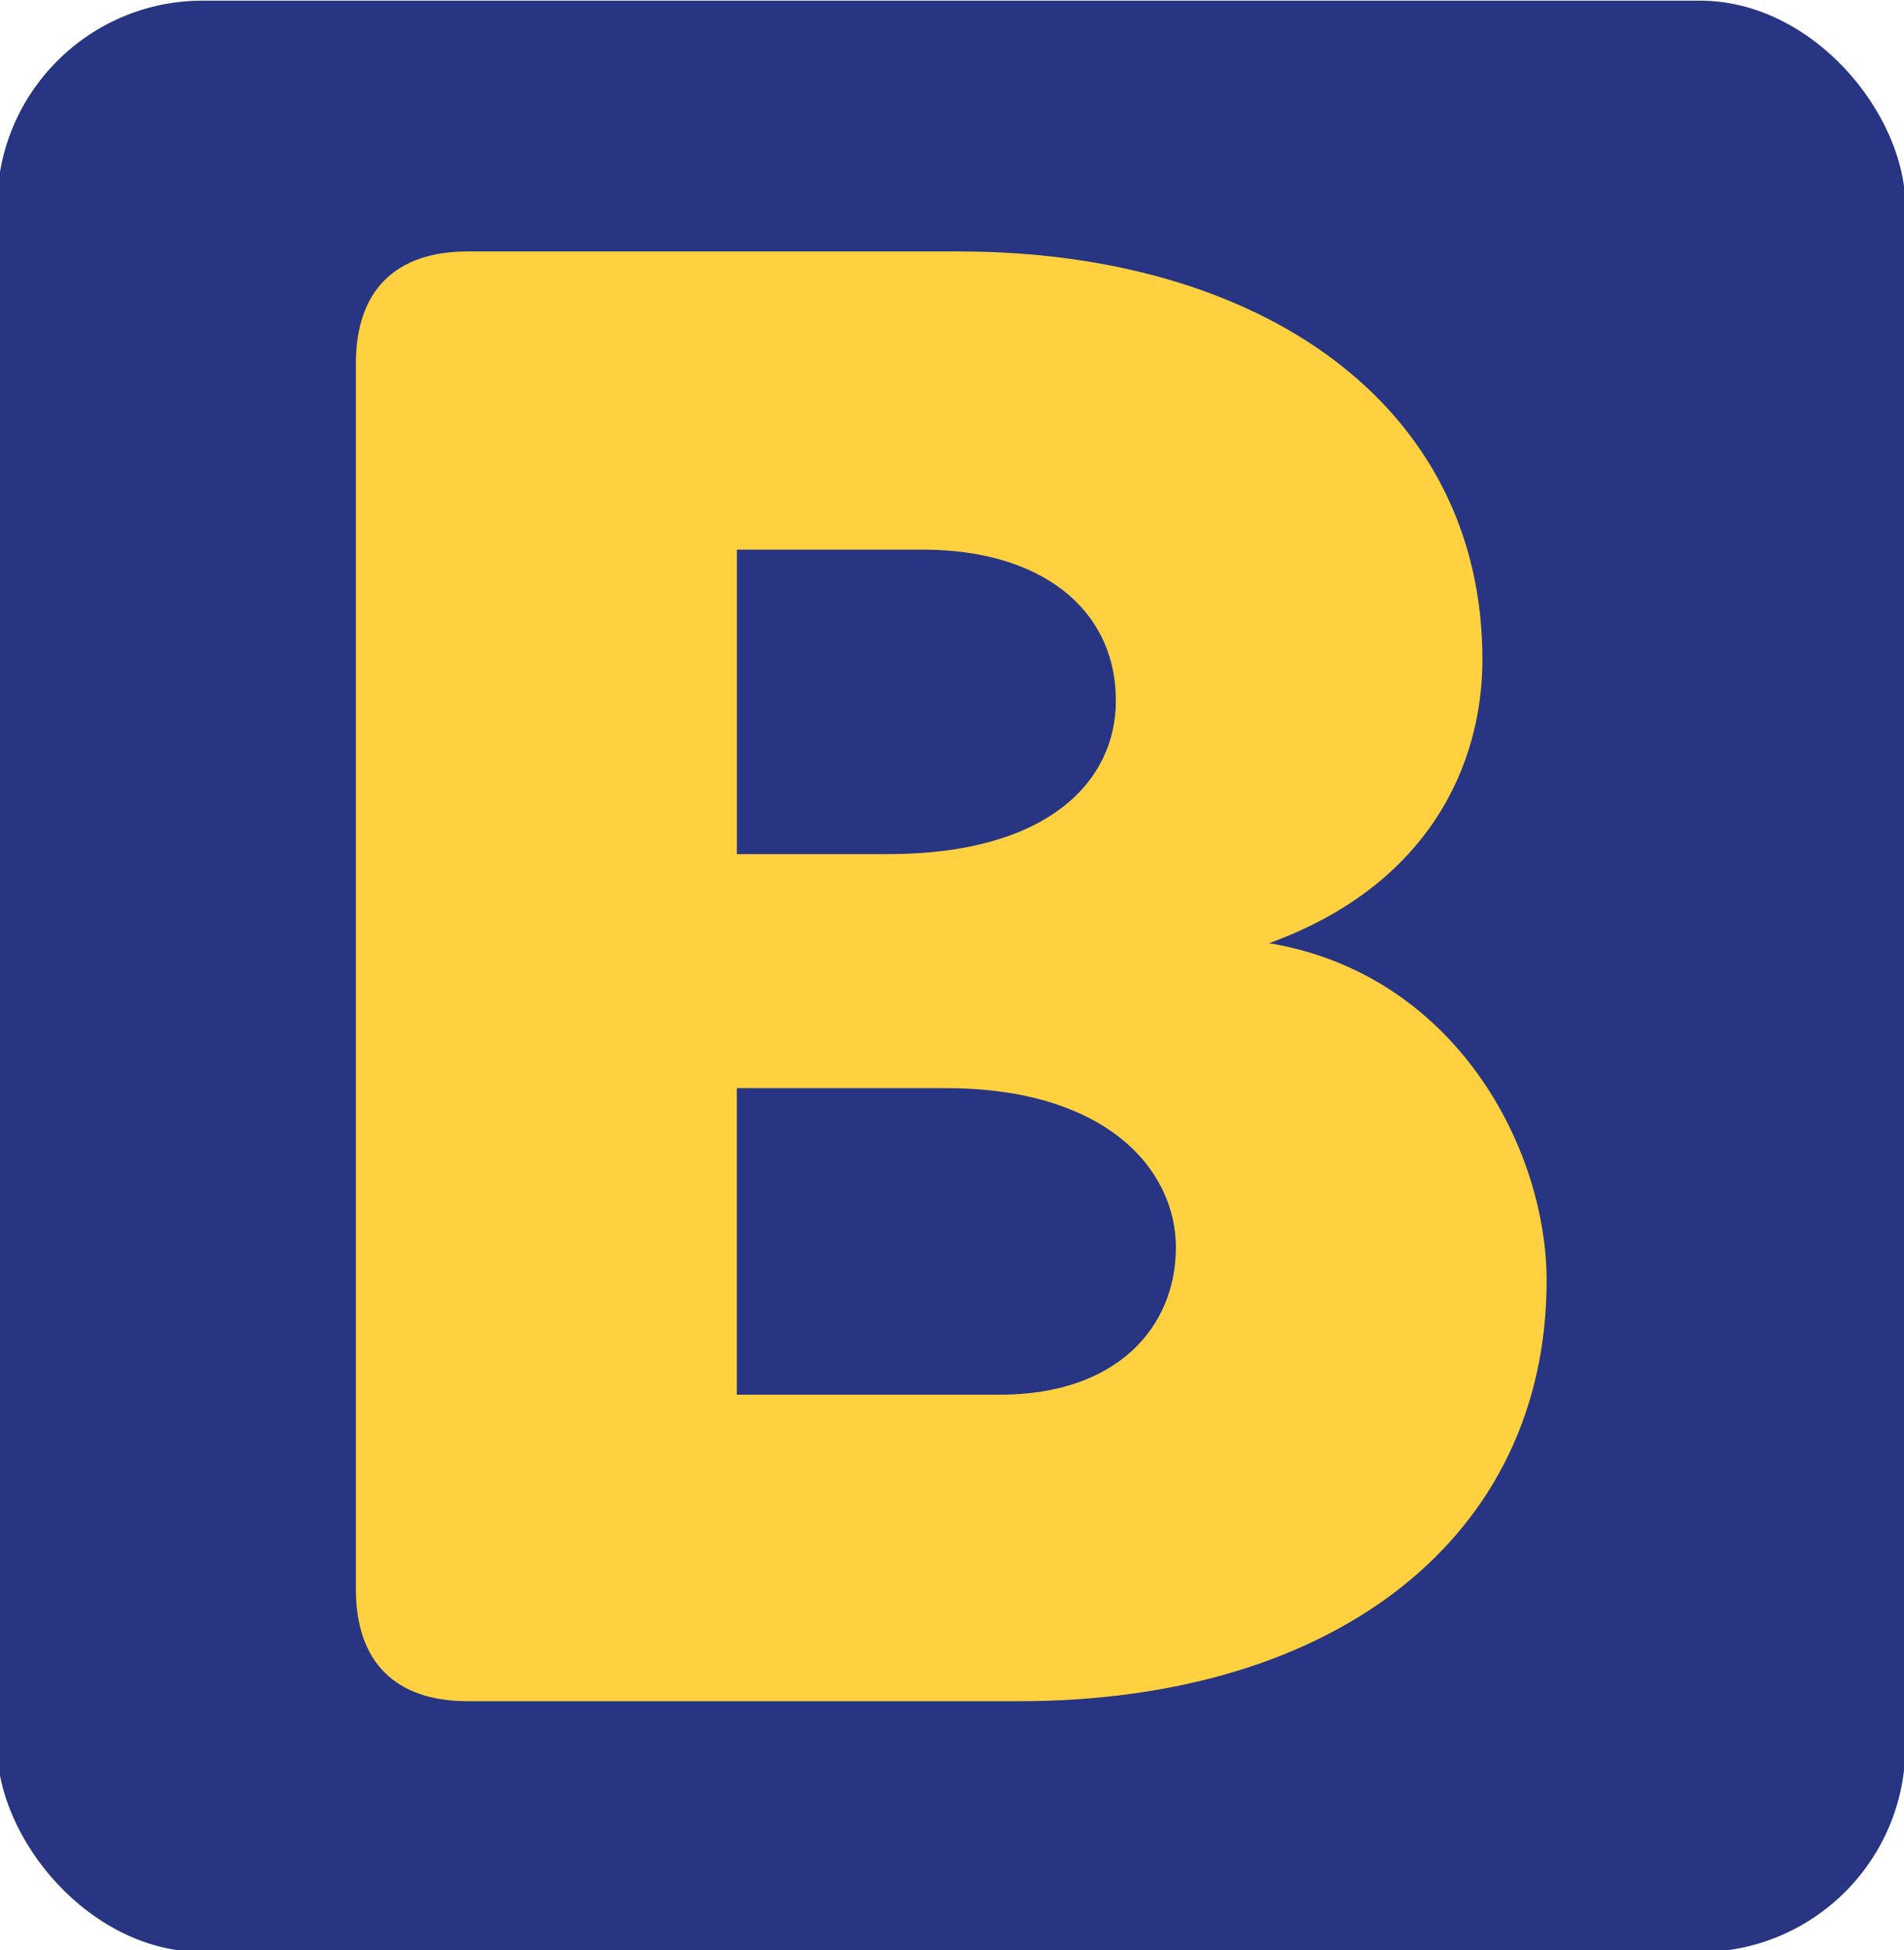 <svg xmlns="http://www.w3.org/2000/svg" id="Layer_1" data-name="Layer 1" viewBox="0 0 500 512"><rect x="-.75" y=".17" width="501.11" height="512.37" rx="53.97" ry="53.97" style="fill: #273582;"></rect><path d="M406.15,336.29c0,66.89-54.93,110.39-138.68,110.39H122.82c-19.03,0-29.36-10.33-29.36-29.36V95.38c0-19.03,10.33-29.36,29.36-29.36h128.88c79.4,0,137.59,40.24,137.59,107.13,0,27.73-14.14,59.28-56.01,74.5,48.93,8.16,72.87,53.84,72.87,88.64ZM193.51,144.32v79.94h39.71c41.87,0,59.81-19.03,59.81-40.24,0-24.47-20.12-39.7-50.57-39.7h-48.95ZM308.8,327.59c0-20.67-18.48-41.88-60.37-41.88h-54.93v80.49h69.07c30.99,0,46.22-17.95,46.22-38.61Z" style="fill: #ffd140;"></path></svg>